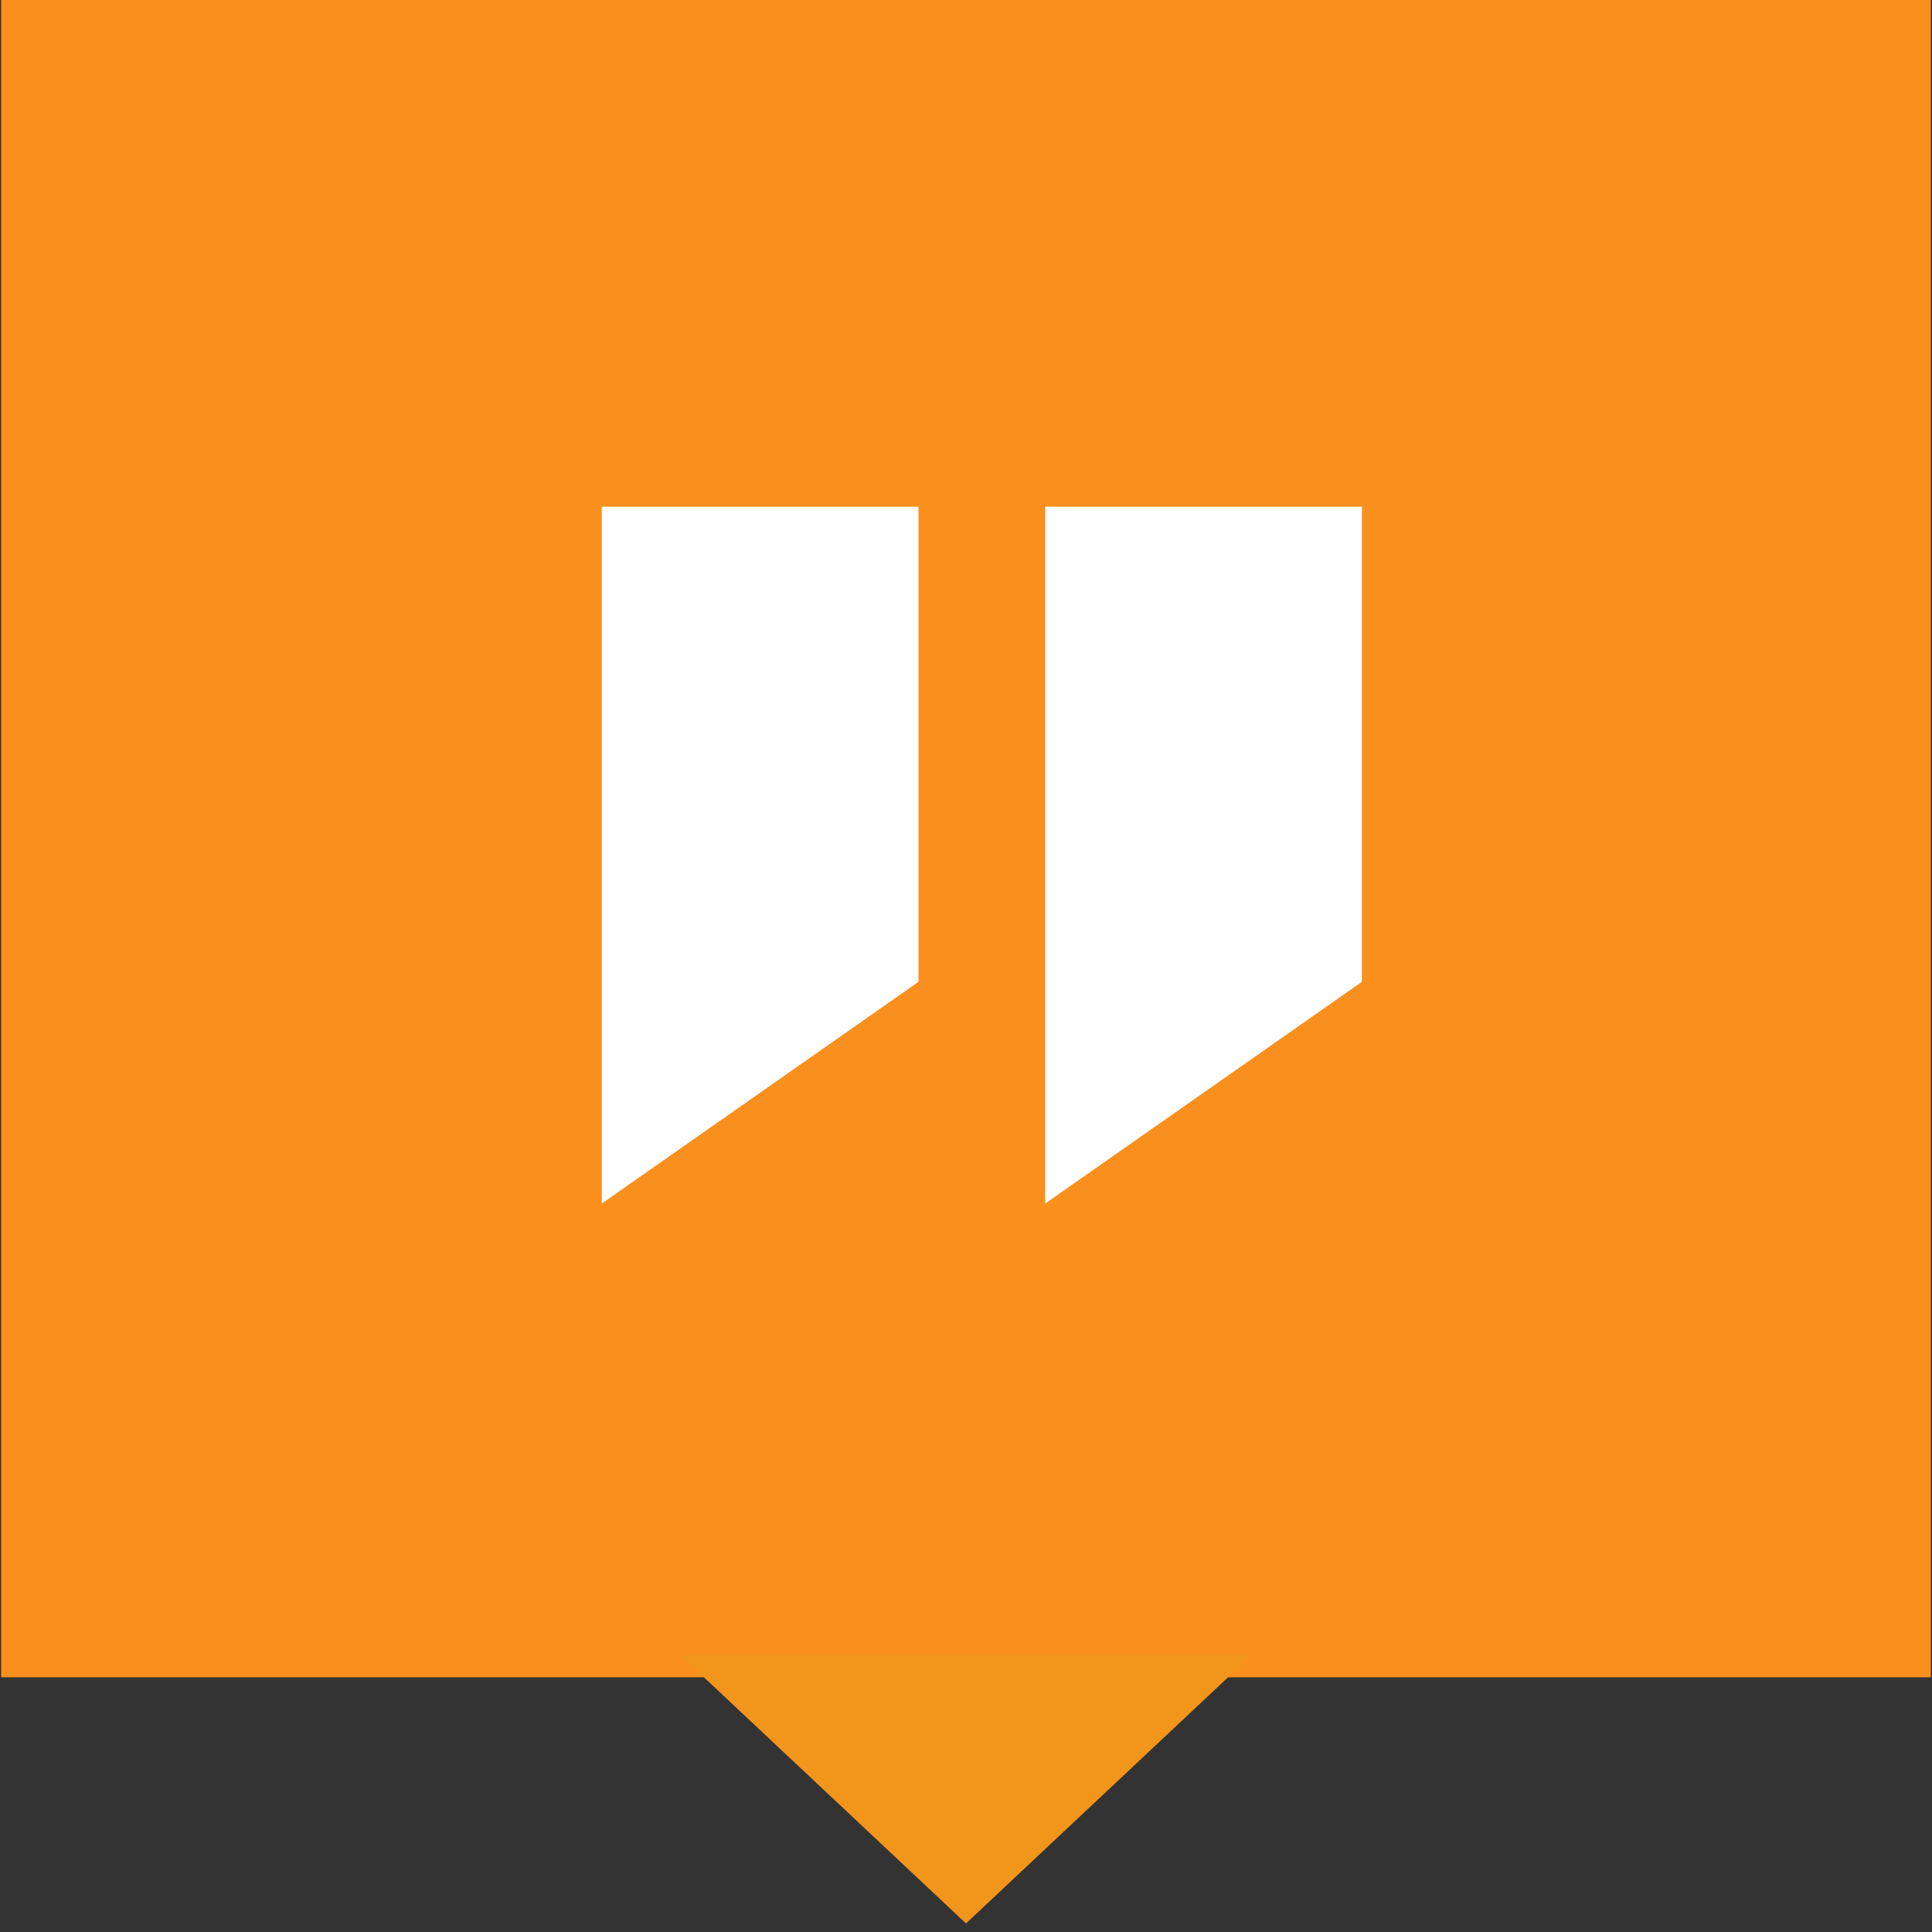 <svg xmlns="http://www.w3.org/2000/svg" xml:space="preserve" width="61" height="61"><rect width="100%" height="100%" fill="#333333" stroke="none"/><path fill="#F9901E" fill-rule="evenodd" d="M.036-.022h60.927v52.98H.036z" clip-rule="evenodd"/><path fill="#F2951B" fill-rule="evenodd" d="M21.484 52.262 30.5 60.73l9.016-8.468z" clip-rule="evenodd"/><path fill="#FFF" fill-rule="evenodd" d="m19 38 10-7.001v-15H19V38zm14-22.001V38l10-7.001v-15H33z" clip-rule="evenodd"/></svg>